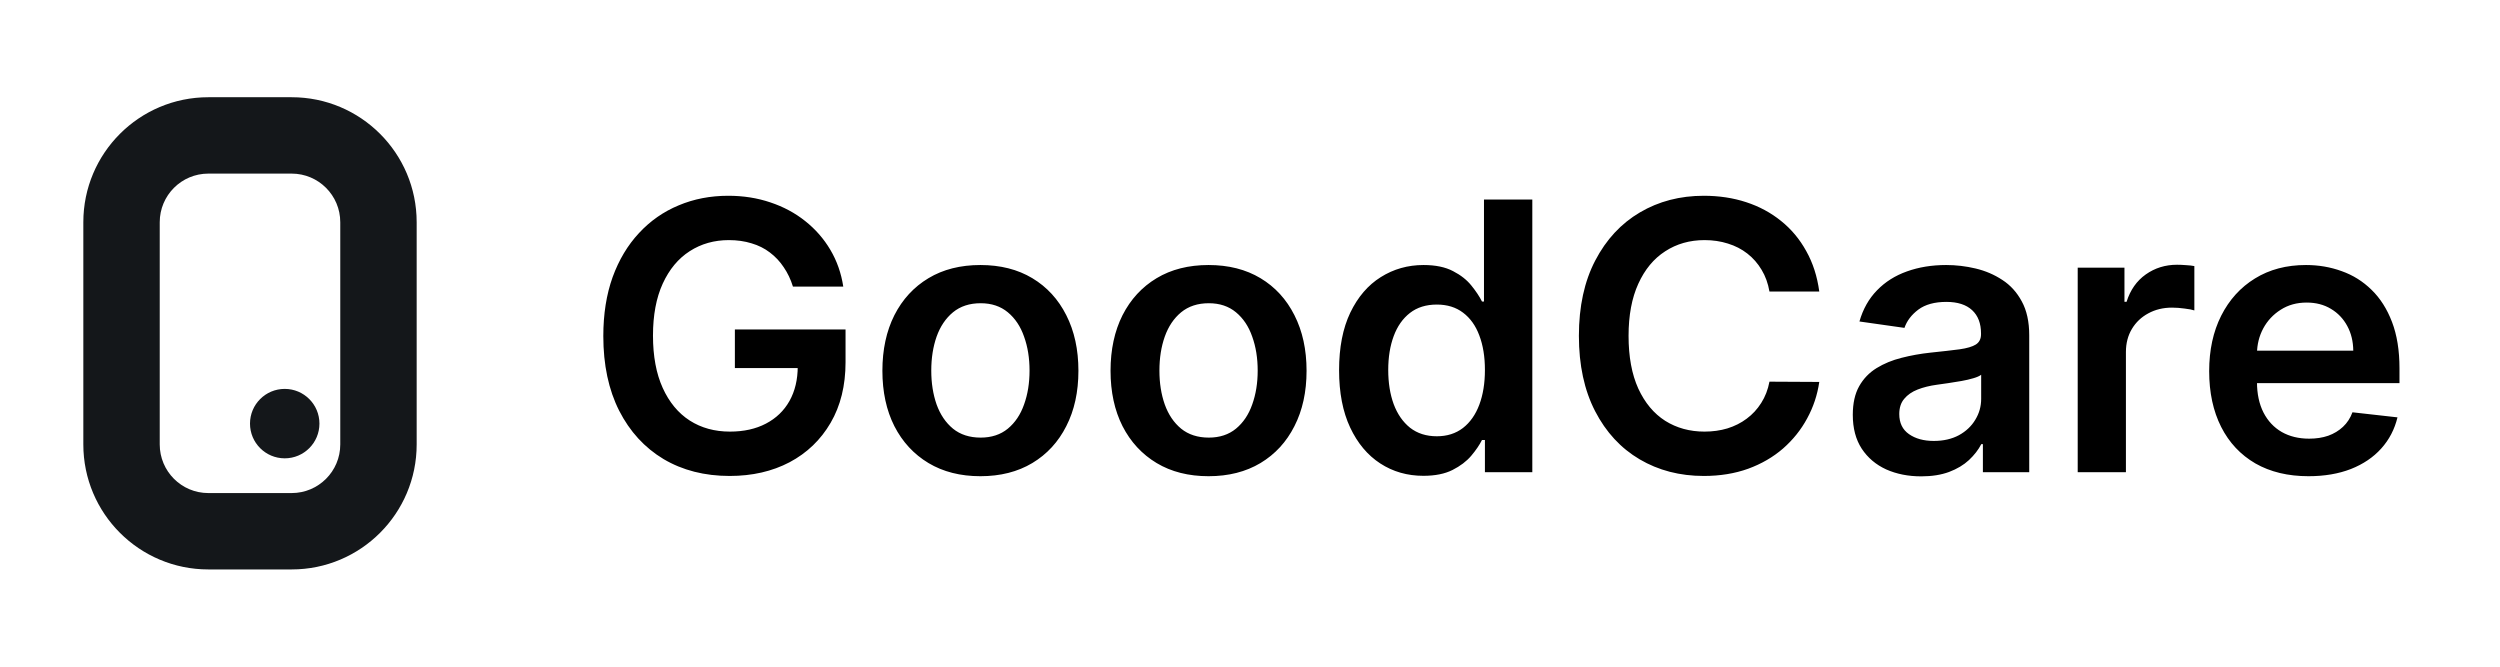 <svg width="120" height="32" viewBox="0 0 120 32" fill="none" xmlns="http://www.w3.org/2000/svg">
<path fill-rule="evenodd" clip-rule="evenodd" d="M10 4.667C6.686 4.667 4 7.353 4 10.667V21.333C4 24.647 6.686 27.333 10 27.333H14C17.314 27.333 20 24.647 20 21.333V10.667C20 7.353 17.314 4.667 14 4.667H10ZM10 8.333C8.711 8.333 7.667 9.378 7.667 10.667V21.333C7.667 22.622 8.711 23.667 10 23.667H14C15.289 23.667 16.333 22.622 16.333 21.333V10.667C16.333 9.378 15.289 8.333 14 8.333H10Z" fill="#14171A"/>
<path d="M15.333 20.333C15.333 21.254 14.587 22 13.667 22C12.746 22 12 21.254 12 20.333C12 19.413 12.746 18.667 13.667 18.667C14.587 18.667 15.333 19.413 15.333 20.333Z" fill="#14171A"/>
<path d="M38.061 13.756C37.955 13.411 37.807 13.102 37.62 12.829C37.437 12.552 37.215 12.316 36.955 12.12C36.7 11.924 36.406 11.777 36.073 11.679C35.741 11.576 35.379 11.525 34.986 11.525C34.283 11.525 33.657 11.702 33.107 12.056C32.557 12.409 32.125 12.929 31.81 13.616C31.499 14.297 31.343 15.128 31.343 16.108C31.343 17.097 31.499 17.934 31.81 18.62C32.121 19.306 32.553 19.829 33.107 20.186C33.661 20.54 34.305 20.717 35.038 20.717C35.702 20.717 36.278 20.589 36.764 20.334C37.254 20.078 37.631 19.716 37.895 19.247C38.159 18.774 38.291 18.22 38.291 17.585L38.828 17.668H35.274V15.814H40.586V17.387C40.586 18.508 40.347 19.477 39.87 20.295C39.393 21.113 38.736 21.744 37.901 22.187C37.066 22.626 36.107 22.846 35.025 22.846C33.819 22.846 32.76 22.575 31.848 22.034C30.94 21.488 30.231 20.715 29.72 19.713C29.212 18.708 28.959 17.515 28.959 16.134C28.959 15.077 29.108 14.133 29.406 13.302C29.709 12.471 30.131 11.766 30.672 11.187C31.213 10.603 31.848 10.159 32.577 9.857C33.305 9.55 34.098 9.397 34.955 9.397C35.679 9.397 36.354 9.503 36.981 9.716C37.607 9.925 38.163 10.223 38.649 10.611C39.139 10.999 39.542 11.459 39.857 11.992C40.173 12.525 40.379 13.113 40.477 13.756H38.061ZM47.059 22.858C46.101 22.858 45.27 22.647 44.567 22.226C43.864 21.804 43.318 21.213 42.93 20.455C42.547 19.697 42.355 18.81 42.355 17.796C42.355 16.782 42.547 15.893 42.93 15.13C43.318 14.368 43.864 13.775 44.567 13.353C45.27 12.931 46.101 12.721 47.059 12.721C48.018 12.721 48.849 12.931 49.552 13.353C50.255 13.775 50.799 14.368 51.182 15.13C51.57 15.893 51.764 16.782 51.764 17.796C51.764 18.81 51.57 19.697 51.182 20.455C50.799 21.213 50.255 21.804 49.552 22.226C48.849 22.647 48.018 22.858 47.059 22.858ZM47.072 21.005C47.592 21.005 48.027 20.862 48.376 20.576C48.726 20.287 48.986 19.899 49.156 19.413C49.331 18.927 49.418 18.386 49.418 17.79C49.418 17.189 49.331 16.645 49.156 16.16C48.986 15.669 48.726 15.28 48.376 14.99C48.027 14.7 47.592 14.555 47.072 14.555C46.54 14.555 46.096 14.7 45.743 14.99C45.393 15.28 45.131 15.669 44.956 16.16C44.786 16.645 44.701 17.189 44.701 17.79C44.701 18.386 44.786 18.927 44.956 19.413C45.131 19.899 45.393 20.287 45.743 20.576C46.096 20.862 46.54 21.005 47.072 21.005ZM58.011 22.858C57.052 22.858 56.221 22.647 55.518 22.226C54.815 21.804 54.269 21.213 53.881 20.455C53.498 19.697 53.306 18.81 53.306 17.796C53.306 16.782 53.498 15.893 53.881 15.13C54.269 14.368 54.815 13.775 55.518 13.353C56.221 12.931 57.052 12.721 58.011 12.721C58.969 12.721 59.8 12.931 60.504 13.353C61.207 13.775 61.75 14.368 62.133 15.13C62.521 15.893 62.715 16.782 62.715 17.796C62.715 18.81 62.521 19.697 62.133 20.455C61.75 21.213 61.207 21.804 60.504 22.226C59.8 22.647 58.969 22.858 58.011 22.858ZM58.023 21.005C58.543 21.005 58.978 20.862 59.327 20.576C59.677 20.287 59.937 19.899 60.107 19.413C60.282 18.927 60.369 18.386 60.369 17.79C60.369 17.189 60.282 16.645 60.107 16.16C59.937 15.669 59.677 15.28 59.327 14.99C58.978 14.7 58.543 14.555 58.023 14.555C57.491 14.555 57.048 14.7 56.694 14.99C56.344 15.28 56.082 15.669 55.908 16.16C55.737 16.645 55.652 17.189 55.652 17.79C55.652 18.386 55.737 18.927 55.908 19.413C56.082 19.899 56.344 20.287 56.694 20.576C57.048 20.862 57.491 21.005 58.023 21.005ZM68.323 22.839C67.551 22.839 66.861 22.641 66.252 22.245C65.642 21.848 65.161 21.273 64.807 20.519C64.453 19.765 64.276 18.848 64.276 17.77C64.276 16.679 64.455 15.759 64.813 15.009C65.176 14.255 65.663 13.686 66.277 13.302C66.891 12.915 67.575 12.721 68.329 12.721C68.904 12.721 69.377 12.819 69.748 13.015C70.119 13.206 70.413 13.439 70.63 13.711C70.847 13.98 71.016 14.233 71.135 14.472H71.231V9.576H73.551V22.667H71.276V21.12H71.135C71.016 21.358 70.843 21.612 70.617 21.88C70.391 22.145 70.093 22.37 69.722 22.558C69.352 22.745 68.885 22.839 68.323 22.839ZM68.968 20.941C69.458 20.941 69.876 20.809 70.221 20.544C70.566 20.276 70.828 19.903 71.007 19.426C71.186 18.949 71.276 18.392 71.276 17.758C71.276 17.123 71.186 16.571 71.007 16.102C70.833 15.633 70.573 15.269 70.228 15.009C69.886 14.749 69.467 14.619 68.968 14.619C68.453 14.619 68.022 14.753 67.677 15.022C67.332 15.29 67.072 15.661 66.897 16.134C66.722 16.607 66.635 17.148 66.635 17.758C66.635 18.371 66.722 18.919 66.897 19.4C67.076 19.878 67.338 20.255 67.683 20.532C68.033 20.804 68.461 20.941 68.968 20.941ZM87.325 13.993H84.934C84.866 13.601 84.74 13.253 84.557 12.951C84.374 12.644 84.146 12.384 83.873 12.171C83.6 11.958 83.289 11.798 82.94 11.691C82.594 11.581 82.222 11.525 81.821 11.525C81.109 11.525 80.479 11.704 79.929 12.062C79.379 12.416 78.949 12.936 78.638 13.622C78.327 14.304 78.171 15.137 78.171 16.121C78.171 17.123 78.327 17.966 78.638 18.652C78.953 19.334 79.383 19.85 79.929 20.199C80.479 20.544 81.107 20.717 81.815 20.717C82.207 20.717 82.573 20.666 82.914 20.564C83.259 20.457 83.568 20.302 83.841 20.097C84.118 19.892 84.35 19.641 84.538 19.343C84.729 19.044 84.862 18.704 84.934 18.32L87.325 18.333C87.235 18.955 87.041 19.539 86.743 20.084C86.449 20.63 86.063 21.111 85.586 21.529C85.109 21.942 84.55 22.266 83.911 22.5C83.272 22.73 82.562 22.846 81.783 22.846C80.632 22.846 79.605 22.579 78.702 22.047C77.798 21.514 77.087 20.745 76.567 19.739C76.047 18.733 75.787 17.527 75.787 16.121C75.787 14.711 76.049 13.505 76.573 12.503C77.097 11.498 77.811 10.728 78.715 10.196C79.618 9.663 80.641 9.397 81.783 9.397C82.511 9.397 83.189 9.499 83.815 9.704C84.442 9.908 85 10.209 85.49 10.605C85.98 10.997 86.383 11.478 86.698 12.049C87.018 12.616 87.227 13.264 87.325 13.993ZM92.219 22.865C91.597 22.865 91.037 22.754 90.538 22.532C90.044 22.306 89.652 21.974 89.362 21.535C89.076 21.096 88.934 20.555 88.934 19.912C88.934 19.358 89.036 18.9 89.241 18.537C89.445 18.175 89.724 17.885 90.078 17.668C90.432 17.451 90.83 17.287 91.273 17.176C91.721 17.061 92.183 16.978 92.66 16.927C93.236 16.867 93.702 16.814 94.06 16.767C94.418 16.716 94.678 16.639 94.84 16.537C95.006 16.43 95.089 16.266 95.089 16.044V16.006C95.089 15.525 94.947 15.152 94.661 14.887C94.376 14.623 93.964 14.491 93.427 14.491C92.861 14.491 92.411 14.615 92.079 14.862C91.751 15.109 91.529 15.401 91.414 15.738L89.253 15.431C89.424 14.834 89.705 14.336 90.097 13.935C90.489 13.53 90.969 13.228 91.535 13.027C92.102 12.823 92.728 12.721 93.415 12.721C93.888 12.721 94.359 12.776 94.827 12.887C95.296 12.998 95.724 13.181 96.112 13.437C96.5 13.688 96.811 14.031 97.045 14.466C97.284 14.9 97.403 15.444 97.403 16.096V22.667H95.179V21.318H95.102C94.962 21.591 94.763 21.846 94.508 22.085C94.256 22.319 93.939 22.509 93.555 22.654C93.176 22.794 92.731 22.865 92.219 22.865ZM92.82 21.165C93.285 21.165 93.687 21.073 94.028 20.89C94.369 20.702 94.631 20.455 94.814 20.148C95.002 19.841 95.096 19.507 95.096 19.145V17.988C95.023 18.047 94.9 18.103 94.725 18.154C94.555 18.205 94.363 18.25 94.15 18.288C93.937 18.326 93.726 18.36 93.517 18.39C93.308 18.42 93.127 18.446 92.974 18.467C92.628 18.514 92.319 18.591 92.047 18.697C91.774 18.804 91.559 18.953 91.401 19.145C91.243 19.332 91.165 19.575 91.165 19.873C91.165 20.299 91.32 20.621 91.631 20.838C91.942 21.056 92.339 21.165 92.82 21.165ZM99.73 22.667V12.848H101.974V14.485H102.076C102.255 13.918 102.562 13.481 102.996 13.174C103.435 12.863 103.936 12.708 104.498 12.708C104.626 12.708 104.769 12.714 104.927 12.727C105.089 12.736 105.223 12.75 105.329 12.772V14.9C105.231 14.866 105.076 14.836 104.863 14.811C104.654 14.781 104.452 14.766 104.256 14.766C103.834 14.766 103.454 14.858 103.118 15.041C102.785 15.22 102.523 15.469 102.331 15.789C102.14 16.108 102.044 16.477 102.044 16.895V22.667H99.73ZM110.809 22.858C109.825 22.858 108.974 22.654 108.259 22.245C107.547 21.831 106.999 21.248 106.616 20.493C106.232 19.735 106.04 18.842 106.04 17.815C106.04 16.805 106.232 15.919 106.616 15.156C107.004 14.389 107.545 13.792 108.239 13.366C108.934 12.936 109.75 12.721 110.688 12.721C111.293 12.721 111.864 12.819 112.401 13.015C112.942 13.206 113.419 13.505 113.832 13.909C114.25 14.314 114.578 14.83 114.817 15.456C115.055 16.079 115.175 16.82 115.175 17.681V18.39H107.127V16.831H112.957C112.952 16.387 112.857 15.993 112.669 15.648C112.482 15.299 112.219 15.024 111.883 14.824C111.55 14.623 111.163 14.523 110.719 14.523C110.246 14.523 109.831 14.638 109.473 14.868C109.115 15.094 108.836 15.393 108.636 15.763C108.44 16.13 108.339 16.532 108.335 16.971V18.333C108.335 18.904 108.44 19.394 108.648 19.803C108.857 20.208 109.149 20.519 109.524 20.736C109.899 20.949 110.338 21.056 110.841 21.056C111.178 21.056 111.482 21.009 111.755 20.915C112.028 20.817 112.264 20.674 112.464 20.487C112.665 20.299 112.816 20.067 112.918 19.79L115.079 20.033C114.942 20.604 114.683 21.103 114.299 21.529C113.92 21.951 113.434 22.279 112.842 22.513C112.249 22.743 111.572 22.858 110.809 22.858Z" fill="black"/>
</svg>
